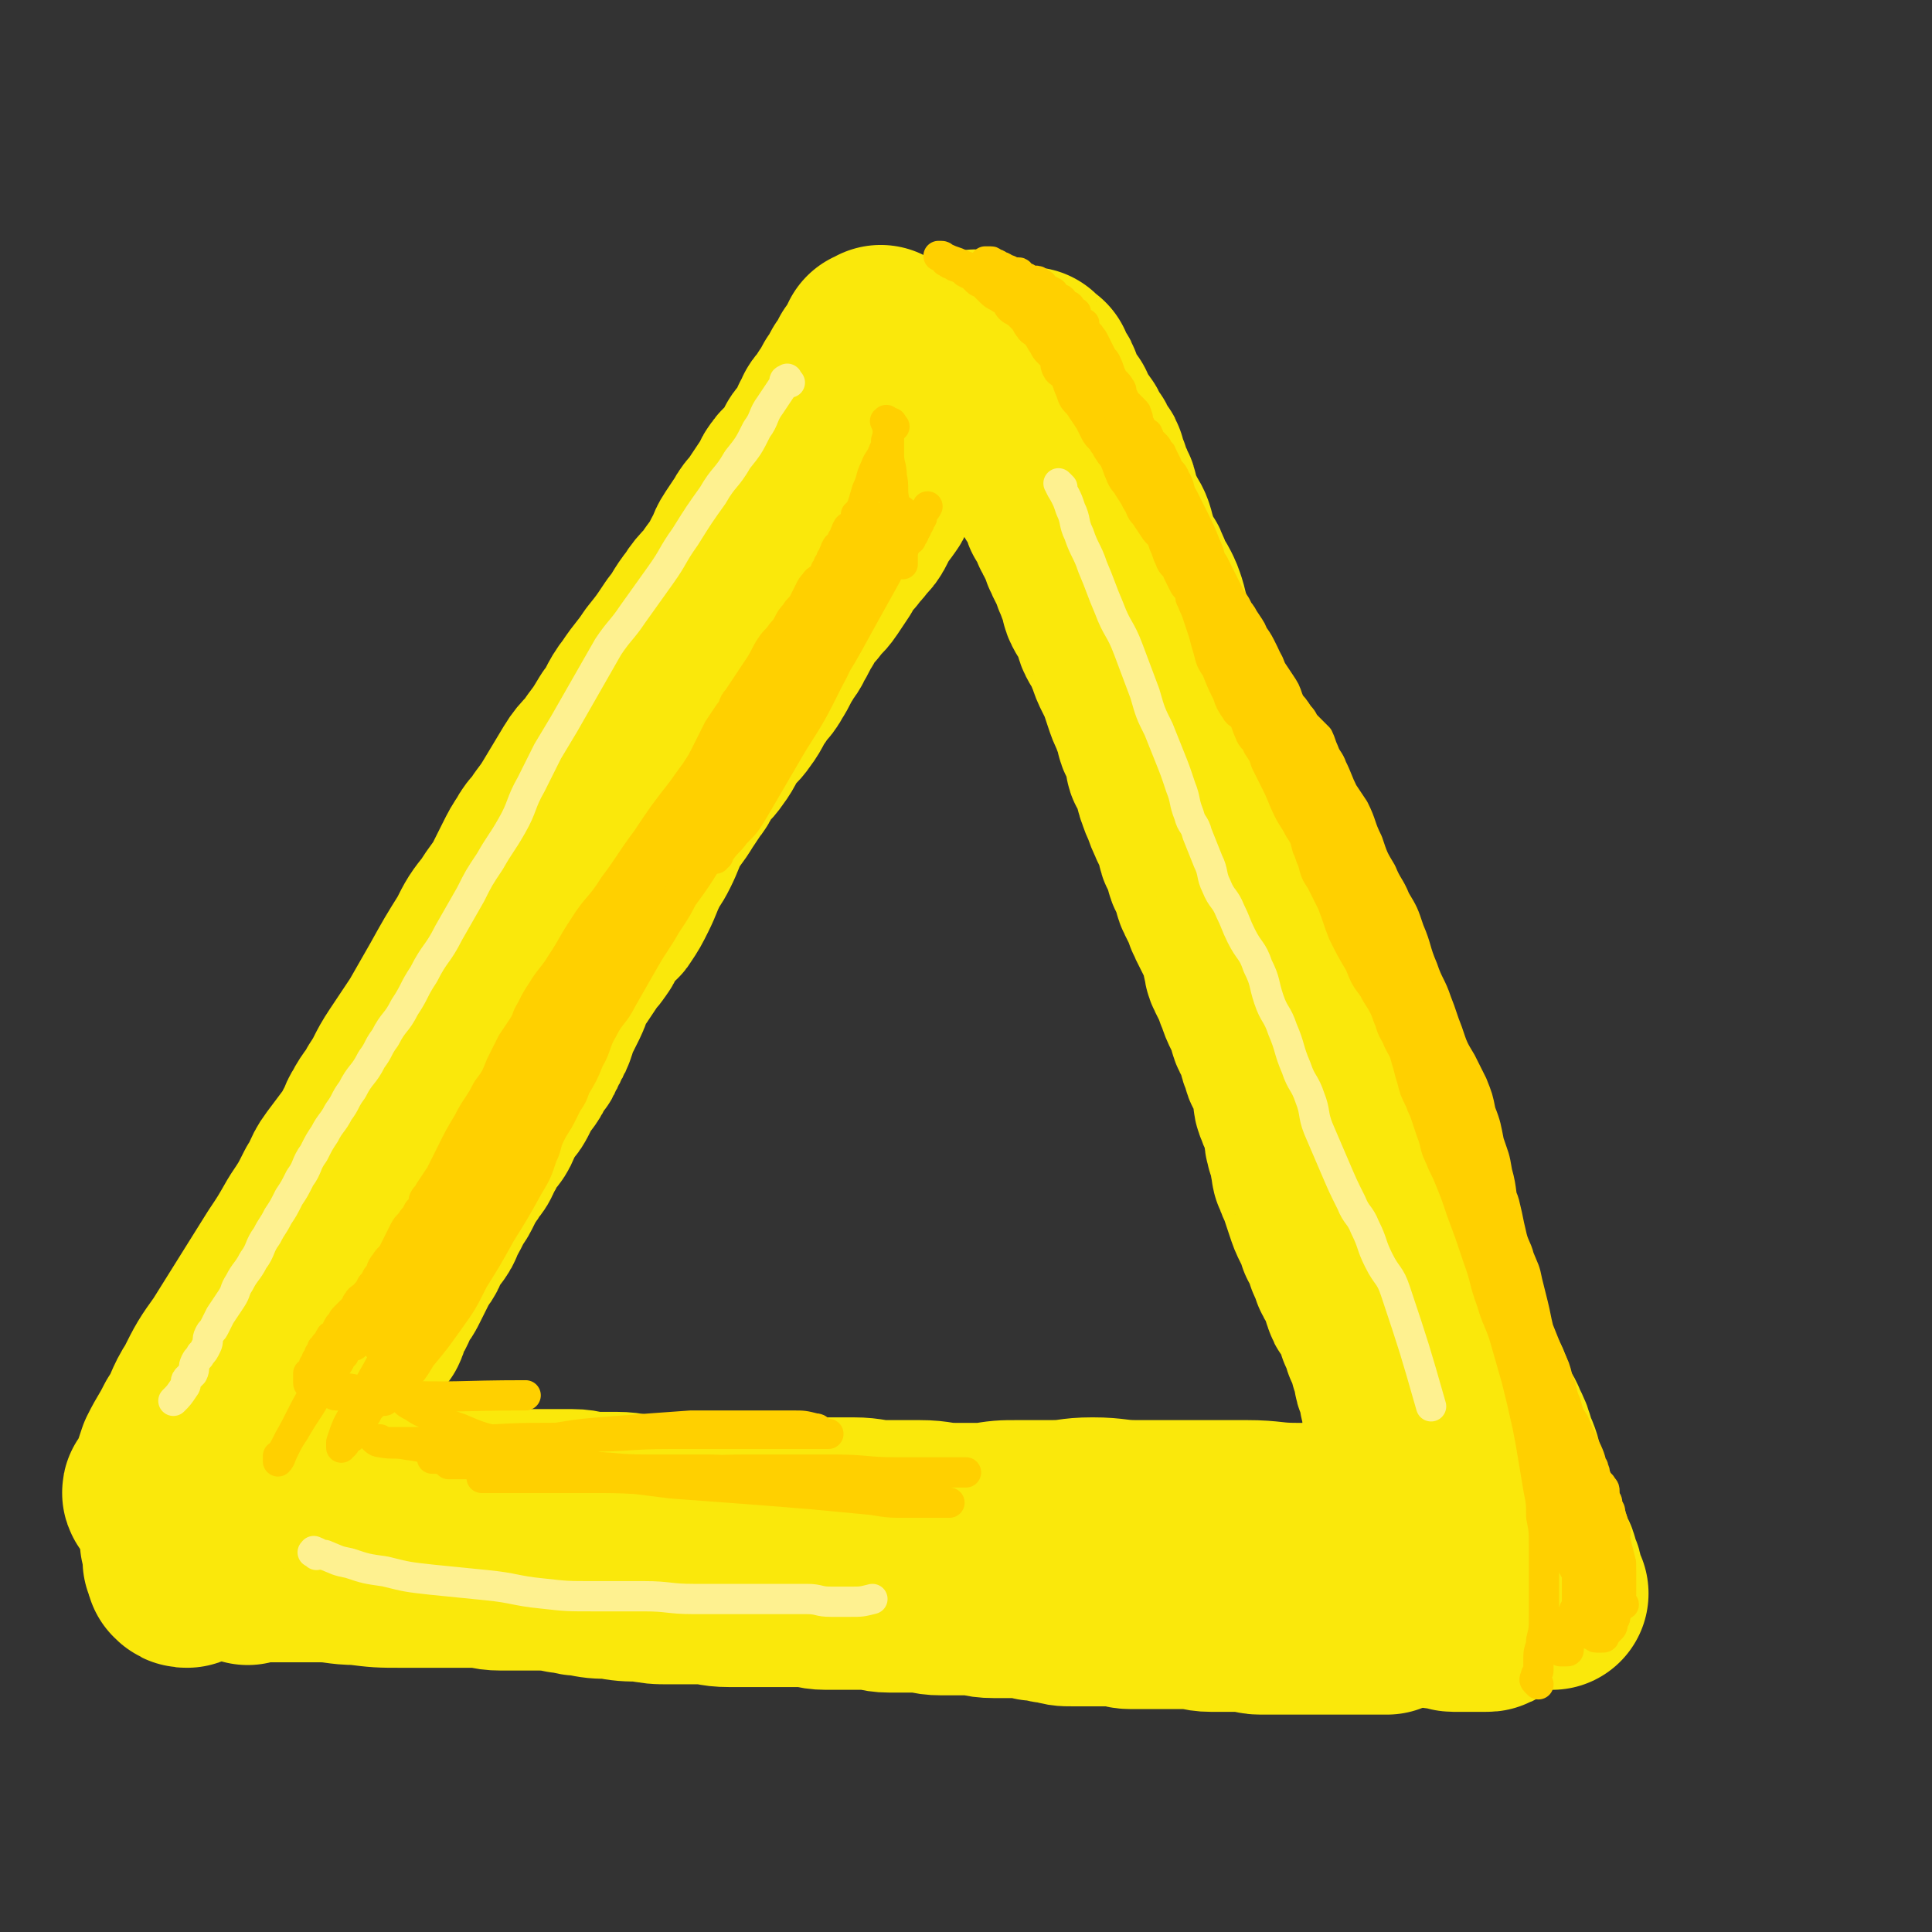 <svg viewBox='0 0 702 702' version='1.1' xmlns='http://www.w3.org/2000/svg' xmlns:xlink='http://www.w3.org/1999/xlink'><rect x="0" y="0" width="702" height="702" fill="#333333" stroke="none"/><g fill='none' stroke='#FAE80B' stroke-width='70' stroke-linecap='round' stroke-linejoin='round'><path d='M344,146c-1,-1 -1,-2 -1,-1 -1,0 -1,0 -1,1 0,1 0,1 -1,2 -1,2 -2,1 -3,3 -2,2 -1,3 -3,5 -2,4 -2,4 -5,7 -2,4 -3,3 -5,7 -2,3 -2,3 -4,6 -2,2 -1,3 -3,5 -1,2 -2,2 -3,4 -1,2 -1,2 -2,4 -1,2 -1,2 -3,4 -2,3 -2,2 -4,5 -3,3 -3,3 -5,7 -2,3 -2,3 -4,6 -2,3 -3,3 -5,6 -3,3 -3,3 -5,7 -2,3 -2,4 -4,7 -1,3 -2,2 -3,5 -2,3 -2,4 -4,7 -2,4 -3,3 -5,7 -3,4 -2,4 -5,8 -2,3 -3,3 -5,6 -3,4 -2,4 -5,8 -2,3 -3,3 -5,6 -2,2 -1,3 -3,5 -2,3 -2,3 -4,6 -3,5 -3,4 -6,9 -2,4 -2,5 -4,9 -2,4 -2,3 -4,7 -2,4 -2,5 -4,9 -2,4 -2,4 -4,7 -1,2 -2,1 -3,3 -2,2 -2,2 -3,4 -2,2 -1,3 -3,5 -1,2 -2,2 -3,4 -2,3 -2,3 -4,6 -2,2 -2,2 -3,5 -1,2 -1,3 -2,5 -1,2 -1,2 -2,4 -1,2 -1,2 -2,4 -1,1 0,2 -1,3 0,1 0,1 -1,2 0,1 0,1 -1,2 0,1 0,1 -1,2 0,1 0,1 -1,2 0,1 0,1 -1,2 -1,1 -1,1 -2,2 -1,1 0,2 -1,3 -1,2 -2,2 -3,4 -1,2 -1,2 -2,4 -1,2 -1,2 -2,3 -1,2 -2,2 -3,4 -1,2 -1,3 -2,5 -1,2 -2,2 -3,4 -2,2 -1,3 -3,5 -1,3 -1,3 -3,5 -1,3 -2,2 -3,5 -1,2 -1,2 -2,4 -1,2 -1,1 -2,3 -1,2 -1,2 -2,4 -1,2 -1,1 -2,3 -1,1 0,2 -1,3 -1,2 -2,2 -3,4 -1,2 -1,2 -2,4 -1,3 -2,2 -3,5 -1,2 -1,2 -2,4 -1,2 -1,2 -2,4 -1,2 -1,2 -2,3 -1,2 -1,1 -2,3 -1,1 0,2 -1,3 -1,2 -1,1 -2,3 -1,2 0,2 -1,4 -1,1 -1,1 -2,2 -1,1 -1,1 -2,2 -1,1 0,1 -1,2 0,1 0,1 -1,2 0,1 0,1 -1,2 0,1 -1,0 -1,1 -1,1 0,1 -1,2 0,1 -1,0 -1,1 -1,1 0,1 -1,2 0,1 -1,0 -1,1 -1,1 0,1 -1,2 0,1 -1,0 -1,1 -1,1 0,1 -1,2 0,1 -1,0 -1,1 -1,1 0,2 -1,3 0,1 0,1 -1,2 0,1 0,1 -1,2 0,1 0,1 -1,2 0,1 0,1 -1,2 0,1 -1,0 -1,1 -1,1 0,1 -1,2 0,1 -1,0 -1,1 -1,1 0,1 -1,2 0,1 -1,0 -1,1 -1,1 -1,1 -1,2 0,0 0,1 0,1 0,1 0,1 -1,1 0,1 -1,0 -1,1 0,0 0,1 0,1 0,1 0,1 0,1 0,1 -1,0 -1,1 0,0 0,1 0,1 0,0 -1,0 -1,0 0,0 0,1 0,1 0,0 0,0 -1,0 -1,0 -1,0 -2,0 '/><path d='M356,127c-1,-1 -2,-2 -1,-1 0,0 0,1 1,2 0,0 0,1 0,1 0,1 1,0 1,1 1,1 1,1 1,2 1,1 0,1 1,2 0,1 1,0 1,1 1,1 1,1 1,2 0,0 0,1 0,1 1,2 1,2 2,3 1,2 1,1 2,3 1,1 0,2 1,3 1,2 1,1 2,3 1,2 1,3 2,5 1,2 1,2 2,4 1,2 1,3 2,5 1,2 1,2 2,4 1,2 1,2 2,4 1,2 1,1 2,3 1,1 0,2 1,3 1,1 1,1 2,2 1,1 1,2 1,3 1,2 0,2 1,3 1,2 1,1 2,3 1,1 0,2 1,3 1,2 1,2 2,4 1,2 1,3 2,5 1,2 1,2 2,4 1,2 1,3 2,5 1,3 1,2 2,5 1,2 0,2 1,4 1,2 1,1 2,3 1,2 1,2 2,4 1,2 0,2 1,4 1,2 1,1 2,3 1,2 1,3 2,5 1,3 1,3 2,5 1,2 1,2 2,4 1,3 1,3 2,6 1,3 1,3 2,5 1,3 1,2 2,5 1,2 0,2 1,4 1,2 1,2 2,4 1,2 0,2 1,4 0,2 0,2 1,3 1,2 1,2 2,4 1,2 0,3 1,5 1,3 1,3 2,5 1,3 1,3 2,5 1,3 2,3 3,6 1,2 0,3 1,5 1,2 1,2 2,4 1,2 0,2 1,4 1,2 1,2 2,4 1,2 0,2 1,4 1,2 1,2 2,4 1,2 1,3 2,5 1,2 1,2 2,4 1,2 1,2 2,4 1,1 1,1 1,3 1,2 1,2 1,4 1,2 0,2 1,4 1,2 1,2 2,4 1,2 1,3 2,5 1,3 1,3 2,5 1,2 1,2 2,4 1,2 0,2 1,4 1,2 1,1 2,3 1,2 0,2 1,4 0,2 1,2 1,3 1,2 0,2 1,3 1,2 1,2 2,4 1,2 1,3 1,5 1,3 0,3 1,5 1,3 1,2 2,5 1,2 1,2 1,4 1,2 0,3 1,5 0,2 1,1 1,3 1,2 0,3 1,5 0,2 0,2 1,4 1,3 1,2 2,5 1,3 1,3 2,6 1,3 1,3 2,5 1,2 1,2 2,4 1,1 0,2 1,3 1,2 1,2 2,4 1,1 0,2 1,3 0,1 1,1 1,2 1,1 0,2 1,3 1,2 1,1 2,3 1,1 1,2 1,3 1,2 0,2 1,3 0,1 0,1 1,2 1,2 1,1 2,3 1,1 1,1 1,2 1,1 1,1 1,2 0,1 0,1 0,2 1,2 1,1 2,3 0,1 0,1 0,2 0,1 1,1 1,2 1,1 1,2 1,3 1,2 0,2 1,3 0,1 1,1 1,2 0,1 0,2 0,3 0,1 1,1 1,2 1,1 1,1 1,3 0,1 0,1 0,2 0,2 1,1 1,3 0,1 0,2 0,3 0,1 1,1 1,2 1,1 1,1 1,2 0,1 0,1 0,2 0,1 1,1 1,2 0,0 0,1 0,1 0,1 1,1 1,2 0,1 0,1 0,2 0,1 0,1 0,1 0,1 1,1 1,2 0,1 0,1 0,2 0,1 1,0 1,1 0,1 0,1 0,2 0,1 0,1 0,2 0,1 1,0 1,1 0,1 0,1 0,2 0,1 1,1 1,2 0,0 0,1 0,1 0,1 1,1 1,2 0,0 0,1 0,1 0,1 1,0 1,1 0,0 0,1 0,1 0,1 1,0 1,1 0,0 0,1 0,1 0,1 1,0 1,1 0,0 0,1 0,1 0,1 1,0 1,1 0,1 0,1 0,2 '/><path d='M107,550c-1,-1 -2,-1 -1,-1 0,-1 0,0 1,0 1,0 1,-1 2,-1 2,0 2,0 4,0 3,0 2,-1 5,-1 3,-1 3,-1 6,-1 3,0 4,0 7,0 5,0 5,0 9,0 5,0 5,0 9,0 5,0 5,0 10,0 6,0 6,0 11,0 6,0 5,1 11,1 5,0 5,0 10,0 4,0 4,0 8,0 5,0 5,0 9,0 4,0 4,1 8,1 4,0 4,0 8,0 5,0 5,1 10,1 5,0 5,0 10,0 6,0 5,1 11,1 5,0 5,0 10,0 6,0 6,0 12,0 3,0 3,0 6,0 4,0 4,0 7,0 3,0 3,0 6,0 4,0 4,0 7,0 4,0 4,0 7,0 6,0 6,1 12,1 6,0 6,0 12,0 7,0 6,1 13,1 6,0 6,0 12,0 5,0 5,0 10,0 5,0 5,0 9,0 4,0 4,1 8,1 4,0 4,-1 8,-1 4,0 4,0 8,0 4,0 4,0 7,0 4,0 4,0 7,0 3,0 3,0 6,0 2,0 2,0 4,0 3,0 3,0 5,0 3,0 3,0 6,0 3,0 3,0 6,0 2,0 2,0 4,0 2,0 2,0 3,0 2,0 2,0 3,0 1,0 1,0 2,0 1,0 1,0 1,0 2,0 2,0 3,0 1,0 1,0 2,0 2,0 2,0 3,0 2,0 2,0 3,0 2,0 2,0 4,0 2,0 2,0 3,0 1,0 1,0 2,0 3,0 3,0 5,0 2,0 2,0 3,0 1,0 1,0 2,0 1,0 1,0 2,0 1,0 1,0 2,0 1,0 1,0 1,0 1,0 1,0 2,0 1,0 1,0 1,0 1,0 1,0 1,0 1,0 1,0 1,0 1,0 1,0 1,0 1,0 1,0 1,0 1,0 1,0 1,0 1,0 1,0 1,0 1,0 1,0 1,0 1,0 1,0 1,0 1,0 1,0 1,0 1,0 1,0 1,0 1,0 1,0 1,0 0,0 0,0 -1,0 -1,0 -1,0 -2,0 -2,0 -2,0 -4,0 -6,0 -6,0 -12,0 -7,0 -8,0 -15,0 -9,0 -9,-1 -18,-1 -9,0 -9,0 -19,0 -10,0 -11,0 -21,0 -8,0 -8,-1 -16,-1 -8,0 -7,1 -15,1 -6,0 -6,0 -12,0 -6,0 -6,0 -12,1 -5,0 -4,1 -9,1 -3,0 -3,0 -6,0 -3,0 -3,1 -6,1 -3,0 -3,0 -6,0 -2,0 -3,0 -5,0 -4,0 -3,1 -7,1 -4,0 -5,0 -9,0 -5,0 -5,1 -10,1 -4,0 -4,0 -8,0 -5,0 -5,0 -11,0 -5,0 -5,0 -10,0 -4,0 -4,0 -9,0 -4,0 -4,0 -8,0 -5,0 -5,0 -10,-1 -4,0 -4,0 -8,-1 -4,0 -3,-1 -7,-1 -3,0 -4,0 -7,0 -4,0 -4,0 -7,-1 -4,-1 -3,-1 -7,-2 -3,0 -4,0 -7,0 -3,0 -3,0 -6,-1 -3,0 -2,-1 -5,-1 -3,0 -3,0 -6,0 -2,0 -2,0 -5,0 -2,0 -2,0 -4,0 -2,0 -1,-1 -3,-1 -1,0 -1,0 -2,0 -1,0 -1,0 -3,0 -1,0 -1,0 -3,0 -2,0 -2,0 -4,0 -2,0 -3,0 -5,0 -4,0 -3,-1 -7,-1 -3,0 -3,0 -6,0 -2,0 -2,0 -5,0 -2,0 -2,0 -5,0 -2,0 -2,0 -4,0 -1,0 -1,0 -2,0 -1,0 -1,0 -2,0 -4,-2 -3,-2 -7,-4 '/><path d='M90,570c-1,-1 -2,-1 -1,-1 0,-1 1,0 3,0 2,0 2,0 4,0 4,0 4,0 7,0 7,0 7,0 13,0 7,0 7,1 14,1 8,1 8,1 16,1 7,0 7,0 14,0 7,0 7,0 13,0 5,0 4,1 9,1 3,0 3,0 6,0 4,0 4,0 7,0 5,0 5,0 10,1 4,0 3,1 7,1 5,1 5,1 10,1 5,1 6,1 11,1 6,1 5,1 11,1 5,0 5,0 10,0 6,0 5,1 11,1 5,0 5,0 10,0 5,0 5,0 9,0 4,0 4,0 8,0 4,0 4,1 8,1 4,0 4,0 8,0 4,0 4,0 7,0 4,0 4,1 8,1 5,0 5,0 10,0 5,0 4,1 9,1 5,0 5,0 10,0 5,0 4,1 9,1 3,0 4,0 7,0 4,0 4,0 8,1 4,0 4,1 7,1 4,1 3,1 7,1 4,0 4,0 8,0 4,0 4,0 7,0 3,0 3,1 6,1 3,0 3,0 6,0 4,0 4,0 7,0 4,0 4,0 8,0 4,0 4,1 8,1 3,0 4,0 7,0 3,0 3,0 6,0 3,0 2,1 5,1 1,0 2,0 3,0 2,0 2,0 3,0 2,0 2,0 3,0 2,0 2,0 3,0 2,0 2,0 3,0 1,0 1,0 2,0 1,0 1,0 1,0 1,0 1,0 2,0 1,0 1,0 2,0 1,0 1,0 2,0 1,0 1,0 2,0 1,0 1,0 2,0 1,0 1,0 2,0 1,0 1,0 2,0 1,0 1,0 2,0 1,0 1,0 2,0 1,0 1,0 1,0 1,0 1,0 1,0 1,0 1,0 1,0 1,0 1,0 1,0 1,0 1,0 1,0 1,0 1,0 1,0 1,0 1,0 1,0 2,0 2,0 3,0 '/><path d='M494,585c-1,-1 -2,-1 -1,-1 0,-1 0,0 1,0 0,0 1,0 1,0 2,0 2,0 3,0 2,0 2,0 4,0 2,0 2,0 4,0 2,0 2,0 4,0 3,0 2,1 5,1 2,0 2,0 4,0 2,0 2,1 4,1 1,0 2,0 3,0 1,0 1,1 2,1 1,0 1,0 2,0 1,0 1,0 2,0 1,0 1,0 1,0 1,0 1,0 2,0 1,0 1,0 1,0 1,0 1,0 1,0 1,0 1,0 1,0 1,0 1,0 1,0 1,0 1,0 1,0 1,0 1,0 2,-1 '/><path d='M564,579c-1,-1 -1,-1 -1,-1 -1,-1 0,-1 0,-1 0,0 -1,0 -1,-1 0,-1 0,-2 0,-3 0,-1 -1,-1 -1,-2 -1,-2 0,-2 -1,-4 -1,-2 -1,-1 -2,-3 -1,-2 0,-3 -1,-5 -1,-3 -1,-3 -2,-6 -2,-4 -2,-4 -4,-8 -2,-4 -1,-4 -3,-9 -1,-4 -1,-5 -3,-9 -1,-4 -1,-4 -3,-8 -1,-3 -2,-3 -3,-6 -1,-2 -1,-3 -2,-5 -1,-4 -1,-4 -3,-7 -2,-4 -2,-4 -4,-8 -2,-3 -2,-3 -3,-7 -2,-4 -1,-4 -3,-8 -1,-4 -2,-3 -3,-7 -1,-2 -1,-2 -2,-5 -1,-1 0,-2 -1,-3 -1,-3 -1,-2 -2,-5 -1,-3 -1,-4 -2,-7 -1,-4 -1,-4 -3,-7 -2,-5 -2,-4 -4,-9 -2,-4 -1,-4 -3,-8 -2,-5 -2,-5 -4,-9 -1,-3 -2,-2 -3,-5 -2,-3 -2,-3 -4,-7 -2,-3 -2,-3 -3,-6 -2,-4 -1,-5 -3,-9 -1,-4 -1,-4 -3,-7 -2,-4 -2,-4 -4,-8 -1,-3 -1,-4 -2,-7 -1,-3 -2,-2 -3,-5 -2,-3 -2,-3 -3,-6 -2,-4 -1,-4 -3,-8 -2,-4 -2,-4 -4,-8 -2,-4 -1,-5 -3,-9 -2,-4 -2,-4 -4,-8 -2,-4 -1,-4 -3,-8 -1,-3 -1,-3 -2,-5 -1,-3 -2,-2 -3,-5 -2,-4 -2,-4 -4,-8 -2,-4 -1,-5 -3,-9 -1,-4 -2,-3 -3,-7 -2,-4 -1,-5 -3,-9 -1,-4 -2,-4 -3,-8 -1,-3 -1,-3 -2,-6 -1,-4 -2,-4 -3,-8 -2,-4 -1,-5 -3,-9 -1,-4 -1,-4 -3,-8 -1,-3 -2,-3 -3,-6 -1,-4 -1,-4 -2,-8 -1,-3 -1,-3 -2,-5 -1,-2 -1,-1 -2,-3 -1,-2 -1,-3 -2,-5 -1,-3 -2,-2 -3,-5 -1,-3 -1,-3 -2,-6 -1,-4 -1,-4 -3,-7 -1,-3 -2,-3 -3,-6 -1,-2 0,-3 -1,-5 -1,-2 -1,-2 -2,-4 -1,-1 0,-2 -1,-3 0,-1 -1,0 -1,-1 0,-1 0,-1 0,-2 0,-1 0,-1 -1,-2 0,-1 -1,0 -1,-1 -1,-1 0,-1 -1,-2 0,-1 0,-1 -1,-2 0,-1 -1,0 -1,-1 -1,-1 0,-1 -1,-2 0,-1 0,-1 -1,-2 0,-1 -1,0 -1,-1 -1,-1 0,-1 -1,-2 0,-1 -1,0 -1,-1 -1,-1 -1,-1 -1,-2 0,0 0,-1 0,-1 0,-1 -1,0 -1,-1 -1,-1 0,-1 -1,-2 0,-1 -1,0 -1,-1 -1,-1 0,-1 -1,-2 0,-1 -1,-1 -1,-2 0,0 0,-1 0,-1 0,-1 0,-1 -1,-2 0,-1 -1,0 -1,-1 0,0 0,-1 0,-1 0,-1 -1,0 -1,-1 0,0 0,-1 0,-1 0,-1 0,0 -1,-1 -1,-1 -1,-1 -2,-2 '/><path d='M71,542c-1,-1 -1,-1 -1,-1 -1,-1 0,-1 0,-1 1,0 1,0 1,-1 1,-1 1,-1 2,-3 2,-2 1,-3 3,-5 2,-4 3,-4 5,-8 3,-4 2,-4 5,-8 3,-5 3,-5 7,-10 4,-6 5,-6 9,-12 5,-6 5,-6 9,-12 5,-6 4,-7 9,-13 5,-7 5,-7 10,-14 5,-7 5,-7 10,-14 4,-7 4,-7 8,-14 4,-6 4,-6 8,-12 4,-6 3,-6 7,-12 4,-7 4,-7 8,-13 3,-5 4,-5 7,-10 3,-5 3,-6 6,-11 4,-7 5,-7 9,-14 5,-8 4,-8 9,-16 4,-7 5,-6 9,-13 5,-7 5,-7 10,-15 5,-8 5,-8 10,-16 4,-6 4,-6 8,-12 3,-6 3,-6 6,-12 3,-5 4,-5 7,-10 4,-5 4,-5 7,-11 3,-4 2,-5 5,-9 3,-5 4,-4 7,-9 3,-3 3,-3 5,-7 3,-4 2,-4 5,-8 2,-3 2,-3 4,-5 2,-2 2,-2 4,-4 2,-2 2,-2 3,-4 2,-2 1,-3 3,-5 2,-3 2,-3 4,-6 2,-2 2,-2 3,-5 1,-2 1,-3 2,-5 1,-3 1,-3 3,-6 1,-2 2,-2 3,-4 1,-1 1,-1 2,-3 1,-1 1,-1 2,-3 1,-1 1,-1 2,-3 1,-1 0,-1 1,-2 1,-1 1,-1 2,-2 1,-1 1,-1 1,-2 1,-1 1,-1 1,-2 1,-1 0,-1 1,-2 1,-1 1,-1 2,-2 1,-1 1,-1 1,-2 1,-1 1,-1 1,-2 1,-1 0,-1 1,-2 0,-1 1,0 1,-1 1,0 1,0 1,-1 0,0 0,-1 0,-1 0,-1 1,0 1,-1 0,0 0,-1 0,-1 0,-1 1,0 1,-1 0,0 0,-1 0,-1 0,-1 1,0 1,-1 0,0 0,-1 0,-1 0,-1 1,0 1,-1 0,0 0,-1 0,-1 0,0 1,0 1,0 0,0 0,-1 0,-1 0,0 1,0 1,0 0,0 0,1 0,1 0,1 -1,1 -1,2 -1,2 -1,3 -2,5 -2,5 -2,4 -4,9 -3,6 -2,6 -5,12 -4,8 -4,8 -8,15 -4,8 -4,8 -9,16 -5,8 -6,8 -11,16 -5,7 -5,8 -10,15 -4,6 -4,6 -8,11 -4,6 -4,5 -8,11 -3,5 -3,5 -6,10 -3,4 -3,4 -6,8 -3,4 -2,4 -5,8 -3,4 -3,4 -6,8 -2,3 -2,4 -4,7 -2,4 -2,4 -5,8 -2,4 -3,4 -5,8 -3,4 -2,5 -5,9 -3,6 -3,6 -7,11 -3,6 -3,6 -7,11 -3,5 -3,5 -7,10 -4,6 -4,5 -8,11 -4,5 -3,5 -7,10 -3,4 -3,4 -6,8 -3,4 -3,3 -6,7 -3,3 -3,3 -5,6 -2,3 -2,3 -4,6 -2,3 -3,3 -5,6 -3,3 -3,3 -5,7 -1,2 -1,2 -2,4 -1,3 -1,3 -3,5 -1,3 -1,3 -3,5 -1,3 -1,3 -3,5 -3,4 -3,3 -6,7 -3,4 -3,5 -6,9 -3,4 -3,4 -6,8 -3,4 -3,5 -6,9 -2,3 -2,3 -4,6 -1,2 -1,2 -2,4 -1,2 -2,1 -3,3 -1,1 -1,2 -2,3 -1,1 -1,1 -2,2 -1,1 -1,2 -2,3 -1,1 -1,1 -2,2 -1,2 -2,1 -3,3 -1,1 -1,2 -2,3 -1,1 -1,1 -2,2 -1,1 -1,1 -2,2 -1,1 -1,2 -2,3 -1,1 -1,1 -2,2 -1,1 -1,2 -2,3 -1,2 -1,2 -2,3 -1,2 -1,1 -2,3 -1,2 -1,2 -2,4 -1,2 -1,2 -2,4 -1,2 -1,2 -2,3 -1,2 -1,1 -2,3 -1,2 -1,2 -2,4 -1,1 -1,1 -2,2 -1,1 0,2 -1,3 0,2 0,2 -1,3 0,1 0,1 -1,2 0,1 0,1 -1,2 0,1 -1,0 -1,1 -1,1 0,1 -1,2 0,1 0,1 -1,2 0,1 -1,0 -1,1 -1,1 0,1 -1,2 0,1 -1,0 -1,1 0,1 0,1 0,2 0,1 0,1 -1,2 0,1 -1,0 -1,1 0,1 0,1 0,2 0,1 -1,1 -1,2 0,0 0,1 0,1 0,1 0,1 0,2 0,1 0,1 0,2 0,1 0,1 0,1 0,1 0,1 0,2 0,1 1,0 1,1 0,1 0,1 0,2 0,1 0,1 0,2 0,1 0,1 0,1 0,1 0,1 0,1 0,1 1,0 1,1 0,0 0,1 0,1 0,1 0,1 0,1 1,1 1,1 2,1 '/><path d='M59,544c-1,-1 -1,-1 -1,-1 -1,-1 0,-1 0,-1 1,-1 1,-1 1,-2 1,-2 1,-2 2,-4 1,-3 1,-3 2,-6 3,-6 3,-5 6,-11 4,-6 3,-7 7,-13 4,-8 4,-8 9,-15 5,-8 5,-8 10,-16 5,-8 5,-8 10,-16 4,-6 4,-6 8,-13 4,-6 4,-6 7,-12 3,-4 2,-5 5,-9 3,-4 3,-4 6,-8 2,-2 2,-2 3,-5 2,-3 1,-3 3,-6 2,-4 3,-4 5,-8 4,-6 3,-6 7,-12 4,-6 4,-6 8,-12 4,-7 4,-7 8,-14 5,-9 5,-9 10,-17 3,-6 3,-6 7,-11 3,-5 3,-4 6,-9 2,-4 2,-4 4,-8 2,-4 2,-4 4,-7 2,-4 3,-3 5,-7 3,-4 3,-4 6,-9 3,-5 3,-5 6,-10 3,-5 4,-4 7,-9 3,-4 3,-4 6,-9 4,-5 3,-6 7,-11 4,-6 4,-5 8,-11 4,-5 4,-5 8,-11 4,-5 3,-5 7,-10 3,-5 4,-4 7,-9 3,-4 3,-4 5,-8 2,-3 1,-3 3,-6 2,-3 2,-3 4,-6 2,-4 3,-3 5,-7 2,-3 2,-3 4,-6 2,-2 1,-3 3,-5 1,-2 2,-1 3,-3 1,-1 1,-1 2,-3 1,-1 1,-1 2,-3 1,-1 0,-1 1,-2 1,-1 1,-1 2,-2 1,-1 0,-1 1,-2 0,-1 1,0 1,-1 1,-1 0,-2 1,-3 0,-1 1,-1 1,-2 1,-1 0,-1 1,-2 1,-1 1,-1 2,-2 1,-1 0,-1 1,-2 0,-1 1,0 1,-1 1,-1 1,-1 1,-2 1,-1 0,-1 1,-2 0,-1 1,0 1,-1 1,-1 1,-1 1,-2 1,-1 0,-1 1,-2 0,-1 1,0 1,-1 1,-1 0,-1 1,-2 0,-1 1,0 1,-1 0,0 0,-1 0,-1 0,-1 1,0 1,-1 1,0 1,0 1,-1 0,0 0,-1 0,-1 0,-1 1,0 1,-1 0,0 0,-1 0,-1 0,0 1,0 1,0 0,0 0,0 0,-1 0,0 0,-1 0,-1 0,0 1,0 1,0 1,0 1,0 1,-1 '/></g>
<g fill='none' stroke='#FAE80B' stroke-width='11' stroke-linecap='round' stroke-linejoin='round'><path d='M143,494c-1,-1 -1,-1 -1,-1 -1,-1 0,-1 0,-1 1,-1 1,-1 1,-2 1,-2 1,-2 2,-4 1,-3 2,-2 3,-5 3,-5 2,-5 5,-10 3,-5 3,-5 6,-10 3,-6 3,-6 6,-12 3,-6 3,-6 6,-12 3,-5 3,-4 6,-9 2,-4 2,-4 4,-8 2,-4 1,-4 3,-8 2,-4 2,-4 4,-8 2,-4 2,-4 4,-8 2,-4 2,-5 4,-9 2,-5 2,-5 5,-10 3,-5 3,-4 6,-9 2,-4 2,-4 4,-8 2,-4 2,-3 4,-7 3,-4 3,-4 5,-9 2,-3 1,-4 3,-7 2,-5 2,-5 4,-9 2,-4 2,-4 4,-8 2,-4 3,-4 5,-8 2,-4 2,-4 4,-8 2,-4 2,-4 4,-7 2,-4 3,-4 5,-8 2,-3 2,-3 4,-7 2,-3 2,-3 4,-7 1,-2 1,-2 2,-4 1,-3 1,-3 3,-5 1,-2 2,-2 3,-4 1,-2 1,-2 2,-4 2,-3 2,-2 4,-5 2,-2 2,-2 3,-5 2,-2 1,-3 3,-5 1,-2 2,-2 3,-4 2,-2 1,-3 3,-5 1,-2 2,-2 3,-4 2,-2 1,-3 3,-5 1,-2 2,-1 3,-3 1,-1 1,-1 2,-3 1,-1 0,-1 1,-2 1,-1 1,-1 2,-2 1,-1 1,-1 2,-3 '/></g>
<g fill='none' stroke='#FFD000' stroke-width='11' stroke-linecap='round' stroke-linejoin='round'><path d='M138,490c-1,-1 -1,-1 -1,-1 -1,-1 0,-1 0,-1 1,-1 1,-1 1,-2 1,-2 1,-2 2,-4 2,-4 2,-3 4,-7 3,-5 3,-5 6,-11 4,-6 4,-6 7,-13 4,-7 4,-7 7,-14 4,-7 3,-7 7,-14 3,-6 3,-5 6,-11 2,-4 2,-4 4,-8 3,-5 3,-5 5,-10 2,-4 2,-4 4,-8 3,-5 3,-5 6,-10 3,-5 2,-6 5,-11 3,-5 3,-5 6,-10 3,-5 3,-4 6,-9 3,-5 3,-5 6,-10 3,-4 3,-4 5,-9 3,-4 2,-5 5,-9 2,-4 3,-4 5,-8 2,-3 2,-4 4,-7 2,-4 3,-3 5,-7 3,-4 3,-4 5,-8 3,-4 3,-4 5,-8 2,-3 2,-3 4,-7 2,-4 2,-4 4,-8 2,-3 2,-3 4,-6 2,-2 1,-3 3,-5 2,-3 2,-3 4,-6 2,-3 2,-3 4,-6 2,-3 2,-4 4,-7 2,-3 2,-2 4,-5 3,-3 2,-4 5,-7 1,-2 2,-2 3,-4 1,-2 1,-2 2,-4 1,-2 1,-2 2,-3 1,-2 2,-1 3,-3 1,-1 1,-1 1,-2 1,-1 1,-1 1,-2 1,-1 1,-1 1,-2 1,-1 1,-1 1,-2 1,-1 0,-1 1,-2 0,-1 1,0 1,-1 1,-1 1,-1 1,-2 1,-1 1,-1 1,-2 1,-1 0,-1 1,-2 0,-1 1,0 1,-1 1,0 1,0 1,-1 1,-1 1,-1 1,-2 0,0 0,-1 0,-1 0,0 1,0 1,0 0,0 0,-1 0,-1 0,0 0,1 0,1 -2,5 -2,5 -5,10 -3,6 -3,6 -7,12 -5,8 -5,8 -10,16 -7,10 -6,11 -13,21 -7,11 -7,11 -15,22 -7,10 -7,9 -14,19 -7,9 -7,9 -13,18 -6,8 -6,9 -12,17 -5,8 -6,7 -11,15 -4,6 -4,7 -8,13 -3,5 -4,5 -7,10 -2,3 -2,3 -4,7 -2,3 -1,3 -3,6 -2,3 -2,3 -4,6 -2,4 -2,4 -4,8 -2,5 -2,5 -5,9 -3,6 -4,6 -7,12 -3,5 -3,5 -6,11 -2,4 -2,4 -4,8 -2,3 -2,3 -4,6 -1,2 -1,1 -2,3 0,0 0,1 0,1 -1,2 -1,2 -2,3 -1,2 -1,2 -2,3 -1,2 -2,2 -3,4 -1,2 -1,2 -2,4 -1,2 -1,2 -2,4 -1,2 -2,2 -3,4 -2,2 -1,3 -3,5 -1,2 -1,2 -2,3 -1,2 -1,2 -2,3 -1,2 -2,1 -3,3 -1,1 0,1 -1,2 -1,1 -1,1 -2,2 -1,1 -1,1 -2,2 -1,1 0,1 -1,2 0,1 -1,0 -1,1 -1,1 0,1 -1,2 0,1 0,1 -1,1 0,1 -1,0 -1,1 -1,1 0,1 -1,2 0,1 -1,0 -1,1 0,0 0,1 0,1 0,0 -1,0 -1,0 0,0 0,1 0,1 0,1 0,1 0,1 0,0 -1,0 -1,0 0,0 0,1 0,1 0,1 0,1 0,1 0,0 -1,0 -1,0 0,0 0,1 0,1 0,1 0,1 0,1 0,0 -1,0 -1,0 0,0 0,1 0,1 0,1 0,1 0,1 0,0 -1,0 -1,0 0,0 0,1 0,1 0,0 -1,0 -1,0 0,0 0,1 0,1 0,1 0,1 0,1 0,1 0,1 0,1 0,1 0,1 1,1 0,0 1,0 1,0 1,0 0,1 1,1 1,1 1,0 2,1 1,0 0,1 1,1 1,0 1,0 2,0 1,0 1,1 2,1 1,0 1,0 2,0 1,0 1,0 2,0 1,0 0,1 1,1 1,0 1,0 2,0 1,0 1,0 2,0 1,0 1,0 1,0 1,0 1,1 2,1 0,0 1,0 1,0 1,0 1,0 1,0 1,0 1,0 1,0 1,0 1,0 1,0 1,0 1,0 1,0 1,0 1,0 1,-1 1,-1 1,-1 2,-2 2,-2 2,-2 4,-4 4,-4 4,-4 7,-9 5,-6 5,-6 10,-13 5,-7 5,-7 9,-15 5,-8 5,-8 10,-17 5,-8 5,-8 10,-17 3,-5 3,-5 5,-11 2,-4 1,-4 3,-8 2,-4 2,-3 4,-7 1,-2 1,-2 2,-4 2,-3 2,-3 3,-6 3,-5 3,-5 5,-10 3,-5 2,-6 5,-11 3,-6 4,-5 7,-11 4,-7 4,-7 8,-14 4,-7 4,-6 8,-13 4,-6 4,-6 7,-12 3,-5 3,-6 6,-11 3,-5 3,-4 6,-9 2,-3 2,-3 4,-7 2,-3 1,-4 3,-7 1,-3 1,-3 3,-5 2,-3 2,-3 4,-6 2,-3 1,-4 3,-7 1,-3 1,-3 3,-6 1,-3 2,-2 3,-5 2,-3 2,-3 4,-7 2,-3 2,-3 3,-6 2,-3 2,-3 3,-6 2,-4 1,-4 3,-8 1,-3 2,-3 3,-6 2,-3 2,-3 3,-6 1,-2 0,-2 1,-4 1,-2 1,-1 2,-3 1,-1 0,-2 1,-3 1,-2 1,-2 2,-4 1,-1 1,-1 1,-2 1,-1 0,-2 1,-3 0,-1 1,-1 1,-2 1,-1 1,-1 1,-2 1,-1 1,-1 1,-2 1,-1 1,-1 1,-2 0,0 0,-1 0,-1 0,-1 1,0 1,-1 0,0 0,-1 0,-1 0,-1 1,0 1,-1 0,0 0,-1 0,-1 0,-1 1,0 1,-1 0,0 0,-1 0,-1 0,1 0,2 -1,3 -2,6 -2,6 -4,11 -3,8 -3,8 -6,15 -4,10 -4,10 -9,20 -6,13 -6,13 -12,25 -7,13 -7,13 -14,26 -6,11 -6,11 -13,21 -6,10 -6,10 -13,19 -5,7 -5,7 -10,14 -4,5 -4,5 -8,10 -3,4 -3,4 -6,8 -4,5 -4,5 -8,11 -4,6 -4,6 -7,13 -4,8 -4,8 -8,16 -5,9 -5,9 -10,18 -5,9 -5,9 -10,18 -4,8 -4,8 -8,16 -4,7 -3,8 -7,15 -3,5 -3,5 -6,10 -2,4 -3,4 -5,8 -2,2 -1,3 -3,5 -1,2 -1,2 -2,3 -1,1 -1,1 -2,2 -2,2 -2,2 -3,4 -2,3 -1,3 -3,6 -2,3 -2,2 -4,5 -2,2 -2,2 -3,4 -2,2 -1,3 -3,5 -1,2 -1,2 -2,3 -1,1 -1,0 -2,1 -1,1 0,1 -1,2 0,0 -1,0 -1,0 0,0 0,1 0,1 0,0 0,-1 0,-2 2,-6 2,-6 5,-11 4,-8 4,-8 8,-15 6,-11 6,-11 12,-22 7,-13 7,-13 14,-26 8,-15 8,-15 17,-29 7,-12 7,-12 15,-24 7,-11 8,-10 15,-21 6,-9 6,-9 12,-18 6,-8 5,-9 11,-17 4,-7 4,-7 9,-13 3,-5 4,-5 7,-10 3,-5 3,-5 6,-10 4,-6 3,-7 7,-13 3,-6 3,-6 7,-12 3,-6 4,-5 7,-11 4,-6 4,-6 7,-13 3,-6 3,-7 6,-13 2,-4 3,-4 5,-8 2,-3 2,-3 4,-7 2,-4 2,-4 4,-8 1,-3 2,-2 3,-5 2,-2 2,-2 3,-5 2,-2 1,-3 3,-5 1,-2 2,-1 3,-3 1,-1 1,-1 2,-3 1,-1 1,-1 2,-3 1,-1 0,-1 1,-2 1,-1 1,0 2,-1 1,0 1,0 1,-1 1,-1 0,-1 1,-2 0,-1 1,0 1,-1 1,-1 0,-1 1,-2 0,-1 1,0 1,-1 0,0 0,-1 0,-1 0,0 1,0 1,0 0,0 0,-1 0,-1 0,-1 1,-2 1,-1 -2,4 -2,6 -5,11 -4,8 -4,8 -8,15 -6,11 -6,11 -12,21 -9,14 -9,14 -18,28 -11,16 -10,17 -21,33 -9,14 -10,14 -20,27 -10,13 -10,13 -20,26 -8,11 -8,11 -17,21 -7,8 -7,8 -14,15 -4,4 -4,4 -8,8 -3,3 -2,3 -5,6 -1,1 -1,1 -2,2 -3,4 -3,4 -6,9 -3,6 -2,7 -6,13 -5,10 -6,9 -12,19 -7,11 -7,11 -13,22 -8,13 -7,13 -15,26 -5,10 -5,10 -11,19 -4,7 -4,6 -8,13 -2,3 -2,3 -4,7 -1,2 -1,3 -2,4 0,0 0,-1 0,-1 0,-1 1,-1 1,-1 0,0 -1,0 -1,0 0,0 0,1 0,1 2,-3 2,-3 4,-7 4,-7 4,-8 8,-15 6,-11 6,-11 13,-21 9,-14 9,-14 18,-27 11,-17 11,-17 23,-34 12,-16 12,-16 24,-32 11,-15 11,-15 22,-30 10,-13 10,-13 20,-26 9,-12 10,-12 19,-24 7,-10 7,-11 14,-21 6,-9 7,-9 13,-18 5,-7 5,-7 10,-15 5,-8 5,-8 9,-16 4,-6 3,-7 7,-13 3,-5 4,-5 7,-10 2,-4 2,-5 4,-9 2,-5 2,-5 5,-9 1,-2 2,-1 3,-3 1,-2 1,-2 2,-4 1,-1 1,-1 2,-2 1,-1 1,-1 1,-2 0,0 0,-1 0,-1 0,-1 1,0 1,-1 0,0 0,-1 0,-1 -1,3 -1,4 -3,8 -2,6 -2,6 -5,12 -5,9 -5,9 -10,18 -6,11 -6,11 -13,22 -8,14 -8,14 -17,28 -8,12 -9,12 -17,24 -9,12 -8,13 -17,25 -8,11 -8,11 -16,22 -7,10 -7,11 -14,21 -6,9 -6,9 -12,18 -5,7 -5,7 -10,14 -3,4 -3,4 -6,9 -2,2 -1,3 -3,5 -1,2 -1,2 -2,3 0,1 -1,0 -1,1 0,0 0,1 0,1 1,-1 1,-2 2,-4 3,-7 3,-7 7,-13 6,-10 6,-10 13,-20 8,-13 9,-12 17,-25 10,-15 10,-16 20,-31 10,-15 11,-14 21,-29 8,-11 8,-12 16,-23 6,-9 7,-9 13,-18 4,-5 4,-5 7,-10 2,-3 2,-3 4,-7 1,-3 1,-3 2,-6 1,-2 1,-2 2,-4 1,-2 1,-3 2,-5 2,-5 2,-5 5,-9 2,-4 2,-4 5,-8 2,-3 2,-2 4,-5 2,-2 1,-3 3,-5 1,-2 1,-1 2,-3 1,-1 1,-2 1,-2 0,0 0,1 0,1 0,0 1,-1 1,-2 0,0 0,-1 0,-1 0,0 0,1 0,1 -2,5 -2,5 -5,9 -4,6 -4,6 -8,12 -5,8 -5,8 -10,16 -7,11 -7,12 -14,23 -9,14 -9,14 -18,27 -8,12 -8,12 -16,23 -8,12 -9,11 -17,23 -9,12 -8,12 -17,24 -7,9 -7,9 -14,18 -4,5 -4,5 -8,11 -3,3 -2,4 -5,7 -1,2 -2,2 -3,3 0,0 1,-1 1,-1 0,0 -1,1 -1,1 0,-2 1,-3 2,-6 2,-7 2,-7 5,-13 4,-9 5,-9 10,-18 7,-13 6,-13 14,-26 8,-14 9,-14 18,-28 9,-13 9,-13 18,-26 8,-11 8,-11 17,-21 7,-9 7,-9 14,-17 3,-4 4,-4 7,-8 3,-3 3,-3 5,-6 1,-2 1,-2 2,-4 0,-1 1,0 1,-1 2,-1 2,-1 3,-3 1,-1 1,-1 2,-3 1,-1 1,-2 2,-3 1,-1 1,-1 2,-2 1,0 1,0 1,-1 1,-1 0,-1 1,-2 0,0 1,0 1,0 0,0 0,-1 0,-1 0,0 1,0 1,0 0,0 0,-1 0,-1 0,0 1,0 1,0 0,0 0,1 0,1 -2,7 -2,7 -5,13 -4,8 -4,8 -8,16 -5,9 -4,10 -9,19 -6,12 -6,12 -13,23 -7,12 -7,12 -14,24 -3,5 -3,5 -7,9 -2,3 -3,3 -5,6 -1,1 -2,3 -2,3 0,0 1,-2 1,-2 0,0 0,1 0,1 0,0 0,-1 0,-1 1,-4 1,-4 3,-7 3,-6 3,-5 6,-11 4,-7 4,-8 8,-15 6,-10 6,-10 12,-20 7,-11 6,-12 13,-23 5,-8 6,-8 12,-16 4,-5 4,-5 7,-10 2,-3 2,-3 4,-6 1,-1 2,-2 2,-2 0,0 -1,1 -1,1 0,0 0,-1 1,-2 0,-1 1,0 1,-1 1,-1 0,-1 1,-2 0,0 1,0 1,0 0,0 0,-1 0,-1 0,-1 1,0 1,-1 0,0 0,-1 0,-1 0,-1 1,0 1,-1 0,0 0,-1 0,-1 0,-1 1,0 1,-1 0,0 0,-1 0,-1 0,-1 1,0 1,-1 0,0 0,-1 0,-1 1,-2 1,-1 2,-3 '/><path d='M323,154c-1,-1 -1,-2 -1,-1 -1,0 0,0 0,1 1,2 1,2 1,4 0,3 0,4 0,7 0,4 1,4 1,8 1,4 0,5 1,9 0,4 0,4 1,8 0,3 1,3 1,6 0,1 0,2 0,3 0,1 0,1 0,1 0,1 1,0 1,1 0,2 0,2 0,4 '/><path d='M325,155c-1,-1 -1,-2 -1,-1 -1,0 0,0 0,1 0,1 -1,0 -1,1 -1,2 0,2 -1,4 0,2 0,2 -1,4 -1,3 -2,3 -3,6 -2,4 -1,4 -3,8 -2,7 -2,7 -5,13 -3,7 -3,7 -6,14 -4,8 -4,8 -8,16 -4,8 -4,9 -8,17 -4,9 -4,9 -9,17 -3,6 -3,6 -7,12 -3,5 -3,5 -6,9 -3,4 -3,4 -6,8 -2,3 -2,3 -4,6 -2,3 -2,2 -4,5 -3,4 -2,4 -5,8 -3,5 -3,4 -6,9 -3,6 -3,6 -6,12 -4,8 -5,7 -9,15 -4,7 -4,8 -8,15 -4,7 -4,7 -8,14 -3,5 -3,5 -6,10 -2,4 -3,4 -5,8 -2,2 -1,3 -3,5 -1,2 -1,2 -2,3 -1,2 -1,1 -2,3 -1,2 -1,2 -2,4 -1,3 -1,3 -3,5 -1,3 -1,3 -3,5 -1,3 -1,3 -3,5 -1,3 -1,3 -3,5 -1,2 -1,2 -3,4 -2,3 -2,2 -4,5 -2,2 -1,3 -3,5 -1,3 -1,3 -3,5 -1,3 -1,3 -3,5 -1,3 -1,3 -3,5 -1,2 -2,2 -3,4 -1,2 -1,2 -2,4 -1,2 -2,2 -3,4 -1,1 -1,2 -2,3 -1,1 -1,1 -2,2 -1,1 -1,2 -2,3 -1,1 -1,1 -2,2 -2,2 -1,2 -3,4 -1,2 -1,2 -3,3 -1,2 -1,2 -3,3 -1,2 -2,1 -3,3 -1,1 -1,2 -2,3 0,1 0,1 -1,1 -1,1 -1,0 -2,1 -1,1 0,1 -1,2 0,1 -1,0 -1,1 -1,1 0,1 -1,2 0,1 -1,0 -1,1 -1,1 0,1 -1,2 0,1 -1,0 -1,1 0,0 0,1 0,1 0,0 -1,0 -1,0 0,0 0,1 0,1 0,0 -1,0 -1,0 0,0 0,1 0,1 0,1 0,1 1,1 1,1 1,1 3,1 3,1 4,0 7,1 6,1 6,2 12,2 25,1 25,0 50,0 '/><path d='M590,583c-1,-1 -1,-1 -1,-1 -1,-1 0,-1 0,-1 0,-1 0,-1 0,-2 0,-1 0,-1 0,-3 0,-2 0,-3 0,-5 0,-3 0,-3 -1,-6 -1,-5 -2,-4 -3,-9 -1,-4 -1,-5 -2,-9 -2,-6 -2,-6 -4,-12 -1,-4 -1,-5 -3,-9 -2,-5 -2,-4 -4,-9 -2,-3 -2,-3 -3,-7 -2,-4 -1,-5 -3,-9 -1,-4 -1,-4 -3,-8 -2,-5 -2,-5 -4,-10 -1,-4 -1,-5 -2,-9 -1,-4 -1,-4 -2,-8 -1,-5 -1,-4 -3,-9 -1,-4 -2,-4 -3,-9 -1,-4 -1,-5 -2,-9 -1,-5 -2,-4 -3,-9 -2,-5 -1,-5 -3,-10 -1,-4 -2,-3 -3,-7 -1,-3 -1,-3 -2,-6 -1,-4 -1,-4 -3,-8 -2,-5 -2,-5 -4,-10 -2,-4 -1,-5 -3,-9 -1,-4 -1,-3 -3,-7 -1,-3 -2,-3 -3,-7 -1,-2 -1,-2 -2,-5 -1,-1 0,-2 -1,-3 -1,-3 -2,-3 -3,-6 -2,-3 -1,-3 -3,-7 -1,-3 -2,-3 -3,-7 -2,-4 -1,-4 -3,-8 -1,-3 -1,-3 -3,-6 -1,-2 -1,-2 -2,-4 -1,-2 0,-2 -1,-4 -1,-2 -2,-1 -3,-3 -1,-1 -1,-1 -2,-3 -1,-1 0,-2 -1,-3 -1,-2 -1,-2 -2,-4 -1,-3 -2,-2 -3,-5 -1,-2 -1,-3 -2,-5 -1,-3 -1,-3 -3,-6 -1,-3 -2,-3 -3,-6 -1,-3 -1,-3 -2,-6 -1,-2 -1,-1 -2,-3 -1,-2 -1,-2 -2,-4 -1,-1 0,-2 -1,-3 -1,-2 -1,-2 -2,-4 -2,-4 -2,-3 -4,-7 -2,-3 -2,-4 -4,-7 -2,-3 -2,-3 -4,-6 -2,-4 -2,-4 -4,-8 -2,-3 -2,-3 -4,-6 -1,-2 -1,-3 -2,-5 -2,-3 -2,-2 -4,-5 -2,-3 -1,-3 -3,-6 -2,-5 -3,-4 -5,-9 -2,-5 -2,-5 -4,-10 -2,-5 -2,-5 -4,-9 -2,-4 -2,-4 -4,-8 -1,-3 -1,-3 -2,-6 -1,-2 -1,-2 -2,-4 0,-1 0,-1 -1,-2 -1,-2 -1,-1 -2,-3 -1,-1 -1,-1 -2,-3 -1,-1 -1,-1 -2,-3 -1,-1 0,-2 -1,-3 0,-1 0,-1 -1,-2 -1,-1 -1,-1 -2,-2 -1,-1 -1,-1 -2,-3 -1,-1 0,-2 -1,-3 -1,-2 -2,-2 -3,-4 -1,-2 -1,-3 -2,-5 -1,-2 -1,-1 -2,-3 -1,-2 -1,-2 -2,-4 -1,-2 -1,-2 -2,-3 0,-1 -1,0 -1,-1 -1,-1 -1,-1 -1,-2 0,0 0,-1 0,-1 0,-1 0,0 -1,-1 0,0 0,0 -1,-1 0,0 -1,0 -1,-1 0,0 0,-1 0,-1 0,-1 0,0 -1,-1 0,0 0,0 -1,-1 0,0 0,-1 -1,-1 -1,-1 -1,0 -2,-1 0,0 0,-1 0,-1 -1,-1 -1,0 -2,-1 -1,0 0,0 -1,-1 0,0 0,-1 -1,-1 -1,-1 -1,0 -2,-1 -1,0 0,0 -1,-1 0,0 0,-1 -1,-1 -1,-1 -1,-1 -2,-1 0,0 -1,0 -1,0 -1,0 -1,0 -2,-1 -1,0 -1,0 -2,-1 -1,0 0,-1 -1,-1 -1,0 -1,0 -2,0 -1,0 -1,-1 -2,-1 0,0 -1,0 -1,0 -1,0 0,-1 -1,-1 0,0 -1,0 -1,0 -1,0 0,-1 -1,-1 0,0 -1,0 -1,0 -1,0 0,-1 -1,-1 0,0 0,0 -1,0 0,0 -1,0 -1,0 0,0 1,1 1,1 1,1 1,1 2,2 2,2 2,2 3,3 3,3 3,3 6,6 4,4 3,5 7,9 5,6 5,5 10,11 5,5 4,6 9,11 4,5 5,5 9,10 3,4 3,5 6,9 3,5 3,4 6,9 2,3 1,3 3,6 2,4 2,3 4,7 2,3 1,4 3,7 2,4 2,4 4,7 2,4 3,3 5,7 3,4 2,5 5,9 3,5 3,5 6,9 2,4 3,3 5,7 2,4 2,4 4,8 2,4 3,4 5,8 2,5 2,5 4,10 2,6 2,6 5,11 3,6 3,6 6,12 3,6 3,6 6,13 3,6 2,7 5,13 3,7 3,7 6,13 2,5 3,5 5,10 2,5 2,5 4,10 2,5 3,5 5,10 2,5 2,6 4,11 2,5 2,4 4,9 3,6 3,6 5,12 3,7 3,8 6,15 3,8 3,7 6,15 3,6 2,7 5,13 2,5 2,5 4,10 2,5 2,5 3,10 1,6 1,6 2,12 1,4 1,3 2,7 1,3 1,4 1,7 1,4 0,4 1,7 1,3 1,3 2,6 0,1 0,1 0,2 0,2 1,1 1,3 1,2 0,2 1,4 1,2 1,1 2,3 1,2 0,2 1,4 1,2 1,2 2,3 1,2 1,1 2,3 1,2 1,2 2,4 1,1 0,2 1,3 1,2 1,1 2,3 1,2 0,2 1,4 1,2 1,2 2,3 1,2 1,2 2,3 1,2 1,1 2,3 1,2 0,2 1,4 1,2 1,2 2,3 1,2 1,1 2,3 1,1 1,1 1,2 1,1 0,2 1,3 0,1 0,1 1,2 0,1 1,0 1,1 1,1 1,1 1,2 0,1 0,1 0,2 0,1 1,1 1,2 0,1 0,1 0,2 0,1 1,0 1,1 0,1 0,1 0,2 0,1 1,1 1,2 0,0 0,1 0,1 0,1 0,1 0,1 0,1 1,0 1,1 0,0 0,1 0,1 0,0 0,-1 0,-1 0,-1 -1,0 -1,-1 -1,-2 -1,-3 -2,-5 -1,-4 -2,-3 -3,-7 -3,-6 -3,-6 -5,-12 -3,-8 -3,-8 -6,-16 -7,-18 -7,-18 -13,-37 -3,-9 -3,-9 -6,-19 -2,-9 -2,-9 -4,-18 -2,-7 -1,-8 -3,-15 -1,-6 -1,-5 -3,-11 -1,-5 -1,-6 -3,-11 -1,-5 -1,-5 -3,-10 -2,-4 -2,-4 -4,-8 -3,-5 -3,-5 -5,-11 -2,-5 -2,-6 -4,-11 -2,-6 -3,-6 -5,-12 -3,-7 -2,-7 -5,-14 -2,-6 -2,-6 -5,-11 -2,-5 -3,-5 -5,-10 -3,-5 -3,-5 -5,-11 -3,-6 -2,-6 -5,-12 -2,-3 -2,-3 -4,-6 -2,-4 -2,-5 -4,-9 -1,-3 -2,-3 -3,-6 -1,-2 -1,-3 -2,-5 -1,-1 -1,-1 -2,-2 -1,-1 -1,-1 -2,-2 -2,-2 -1,-2 -3,-4 -2,-3 -2,-3 -4,-5 -3,-4 -3,-3 -6,-7 -3,-3 -3,-3 -6,-7 -3,-5 -3,-5 -6,-10 -3,-6 -3,-6 -7,-11 -3,-5 -3,-4 -6,-9 -3,-4 -3,-4 -5,-8 -2,-4 -2,-5 -4,-9 -2,-4 -2,-3 -4,-7 -1,-3 -1,-3 -2,-6 -2,-3 -2,-3 -4,-6 -1,-2 -1,-3 -2,-5 -1,-1 -1,-1 -2,-2 -1,-1 -1,-1 -2,-3 -1,-1 -1,-2 -2,-3 -1,-1 -1,-1 -2,-2 -1,-1 0,-1 -1,-2 0,-1 0,-1 -1,-2 -1,-1 -1,-1 -2,-2 -1,-1 -1,-1 -2,-3 -1,-1 -1,-1 -2,-3 -1,-2 -1,-2 -2,-4 -1,-3 -1,-3 -3,-5 -1,-2 -1,-1 -2,-3 -1,-2 -1,-2 -2,-4 -1,-2 -1,-1 -2,-3 -1,-1 -1,-1 -2,-3 -1,-1 -1,-2 -2,-3 -1,-1 -1,-1 -2,-2 -1,-1 -1,-1 -3,-3 -1,-1 -1,-1 -2,-2 -1,-1 -1,0 -2,-1 -1,-1 0,-1 -1,-2 -1,-1 -2,0 -3,-1 -1,0 0,0 -1,-1 -1,-1 -1,-1 -2,-2 -1,-1 -1,0 -2,-1 -1,-1 -1,-1 -2,-2 0,0 0,-1 -1,-1 -1,-1 -1,0 -2,-1 -1,0 -1,0 -2,-1 -1,0 0,-1 -1,-1 -1,-1 -1,0 -2,-1 -1,0 0,-1 -1,-1 -1,-1 -1,-1 -2,-1 0,0 -1,0 -1,0 -1,0 0,-1 -1,-1 0,0 -1,0 -1,0 0,0 0,-1 0,-1 0,0 -1,0 -1,0 0,0 1,0 1,0 1,0 1,1 2,1 2,1 2,1 4,2 3,1 3,1 5,3 3,3 3,3 6,6 3,3 3,4 6,7 3,3 3,3 6,6 3,3 3,3 6,7 3,4 3,4 6,8 3,4 2,4 5,8 3,5 3,5 6,9 3,5 4,4 7,9 3,4 3,4 5,8 2,3 1,4 3,7 2,3 2,2 4,5 2,2 2,2 3,4 2,3 2,4 4,7 2,4 3,3 5,7 3,5 3,6 6,11 3,5 3,4 6,9 3,4 2,5 5,9 2,4 2,4 4,7 2,4 2,4 4,7 2,4 2,3 4,7 2,3 1,4 3,7 2,4 2,3 4,7 2,4 2,5 4,9 1,3 2,3 3,6 1,2 1,3 2,5 2,4 2,3 4,7 2,4 1,4 3,8 2,4 2,4 4,8 2,5 2,5 4,10 2,5 2,4 4,9 2,3 2,3 3,7 2,4 1,4 3,8 2,5 2,5 4,10 2,4 2,4 3,9 2,5 1,5 3,10 2,6 2,5 4,11 2,5 1,5 3,10 2,5 2,5 4,10 2,6 3,6 5,12 2,5 2,6 4,11 2,5 2,4 4,9 2,5 1,6 3,11 1,5 2,4 3,9 1,4 1,4 2,8 1,4 1,4 2,8 1,5 1,5 3,9 1,4 2,3 3,7 1,3 1,4 2,7 1,4 2,3 3,7 2,4 1,4 3,8 2,4 2,3 4,7 1,3 1,3 2,6 1,3 2,2 3,5 1,2 1,2 2,4 1,2 1,2 2,4 1,1 1,1 1,2 1,1 1,1 1,2 1,1 1,1 1,2 1,1 0,1 1,2 0,1 1,0 1,1 1,1 1,2 1,3 1,2 1,2 1,3 1,2 1,1 1,3 1,2 1,2 1,4 1,2 0,2 1,4 0,2 1,1 1,3 0,1 0,2 0,3 0,1 1,1 1,2 0,1 0,1 0,2 0,1 0,1 0,2 0,1 1,0 1,1 0,1 0,1 0,2 0,1 0,1 0,1 0,1 0,1 0,1 0,1 0,1 0,1 0,1 0,1 0,1 0,0 -1,0 -1,-1 -1,-1 0,-1 -1,-2 -1,-2 -2,-1 -3,-3 -2,-3 -1,-4 -3,-7 -3,-6 -3,-6 -6,-12 -3,-7 -3,-7 -6,-14 -4,-8 -4,-8 -7,-17 -4,-10 -4,-10 -7,-20 -3,-9 -2,-10 -5,-19 -2,-9 -3,-8 -5,-17 -3,-9 -3,-9 -5,-18 -2,-7 -2,-8 -4,-15 -2,-6 -2,-6 -4,-12 -1,-4 -2,-4 -3,-8 -1,-3 -1,-4 -2,-7 -1,-4 -2,-4 -3,-8 -2,-5 -1,-5 -3,-10 -1,-5 -2,-4 -3,-9 -2,-5 -1,-5 -3,-10 -2,-6 -2,-6 -4,-11 -2,-5 -3,-5 -5,-10 -2,-5 -2,-5 -4,-10 -2,-6 -2,-6 -5,-12 -2,-6 -3,-6 -5,-12 -2,-5 -2,-5 -4,-11 -2,-5 -2,-5 -4,-11 -2,-4 -1,-5 -3,-9 -1,-4 -2,-3 -3,-7 -1,-4 -1,-4 -2,-8 -1,-3 -1,-3 -3,-6 -1,-2 -1,-2 -2,-4 -1,-2 -1,-3 -2,-5 -1,-3 -1,-3 -3,-6 -2,-3 -2,-3 -4,-6 -2,-3 -2,-3 -4,-7 -2,-3 -1,-4 -3,-7 -2,-3 -2,-3 -4,-6 -2,-2 -1,-2 -3,-5 -1,-2 -2,-2 -3,-5 -2,-3 -2,-3 -3,-6 -2,-4 -1,-4 -3,-8 -2,-5 -2,-5 -4,-9 -2,-4 -2,-4 -4,-8 -2,-3 -1,-4 -3,-7 -1,-3 -2,-2 -3,-5 -1,-2 -1,-2 -2,-4 0,-1 -1,0 -1,-1 -1,-1 0,-1 -1,-2 -1,-1 -1,-1 -2,-2 -1,-1 0,-1 -1,-2 0,-1 0,0 -1,-1 -1,-1 -1,-1 -2,-2 -1,-1 0,-1 -1,-2 -1,-1 -1,-1 -2,-2 -1,-1 -1,-1 -2,-2 -1,-1 -1,-1 -2,-3 -1,-1 -1,-1 -2,-3 -1,-1 -1,-2 -2,-3 -1,-2 -1,-2 -3,-4 -1,-2 -2,-2 -3,-4 -1,-2 -1,-2 -2,-4 -1,-2 -1,-2 -2,-3 -1,-2 -1,-2 -3,-4 0,-1 0,0 -1,-1 -1,-1 -1,-1 -2,-2 -1,-1 -1,-2 -2,-3 -1,-1 -2,-1 -3,-2 -1,0 0,0 -1,-1 -1,-1 -1,-1 -2,-2 -1,-1 0,-1 -1,-2 -1,-1 -1,0 -2,-1 -1,0 0,0 -1,-1 0,0 0,-1 -1,-1 -1,-1 -1,0 -2,-1 0,0 0,-1 0,-1 0,-1 0,-1 -1,-1 0,0 -1,0 -1,0 0,0 0,-1 0,-1 0,0 1,1 1,1 1,1 1,1 2,2 3,3 2,4 5,7 4,6 4,6 9,11 5,7 6,6 11,13 6,8 6,8 11,17 5,8 5,8 10,16 3,6 4,5 7,11 2,4 2,4 4,8 2,3 1,3 3,6 1,2 1,2 2,3 1,2 1,2 2,3 2,3 2,3 4,6 2,4 2,4 4,8 2,4 2,4 4,7 2,4 2,4 4,7 2,4 3,4 5,8 2,4 2,4 4,9 2,5 2,5 4,10 2,5 2,6 4,11 2,5 3,5 5,10 3,6 2,7 5,13 3,7 3,7 6,14 3,6 3,7 5,13 3,7 2,7 5,13 3,8 4,8 7,16 3,8 3,8 5,16 2,5 1,6 3,11 2,5 2,5 4,10 2,7 2,7 4,14 2,6 2,6 4,11 2,6 2,5 4,11 2,6 2,6 4,12 2,6 2,5 4,11 2,6 2,6 4,12 2,5 1,5 3,10 1,5 1,5 3,9 2,6 2,5 4,11 2,6 2,6 4,12 2,5 3,5 5,10 3,6 3,6 5,12 2,5 2,5 4,10 2,4 2,4 3,8 1,3 1,3 2,6 1,1 1,1 2,2 0,1 0,1 0,2 0,2 1,2 1,3 1,2 0,2 1,3 0,1 1,1 1,2 1,1 1,1 1,3 0,0 0,1 0,1 0,2 1,2 1,3 '/><path d='M568,558c-1,-1 -1,-2 -1,-1 -1,0 0,0 0,1 0,1 1,0 1,1 1,1 1,1 1,2 0,1 0,1 0,2 1,2 1,1 2,3 0,1 0,1 0,2 0,1 1,1 1,2 1,1 1,1 1,3 0,1 0,1 0,2 0,1 0,1 0,2 0,2 0,2 0,3 0,2 0,2 0,3 0,1 0,1 -1,2 0,1 0,1 -1,2 0,1 -1,1 -1,2 0,1 0,1 0,2 0,1 0,1 -1,1 0,1 -1,0 -1,1 0,1 0,1 0,2 0,1 -1,0 -1,1 0,0 0,1 0,1 0,1 0,1 0,1 0,1 0,1 0,1 0,1 0,1 0,1 0,0 1,0 1,0 1,0 1,0 1,0 1,0 1,0 1,-1 0,0 0,-1 0,-1 0,-2 1,-1 1,-3 1,-2 1,-2 1,-4 1,-2 1,-2 1,-5 1,-3 1,-3 1,-6 0,-3 0,-3 0,-6 0,-3 0,-3 0,-6 0,-2 0,-2 -1,-4 0,-2 0,-2 -1,-4 0,-2 0,-2 -1,-4 0,-2 0,-1 -1,-3 0,-1 0,-2 -1,-3 0,-1 0,-1 -1,-2 0,-1 0,-1 -1,-2 0,-1 -1,0 -1,-1 0,0 0,0 0,-1 0,0 0,0 0,-1 0,0 0,-1 0,-1 0,0 1,0 1,0 1,0 1,1 1,1 1,1 1,1 1,1 1,1 1,1 2,2 1,1 1,1 1,2 1,1 0,2 1,3 1,2 1,2 2,4 1,2 0,3 1,5 0,2 1,2 1,4 0,2 0,2 0,4 0,3 1,2 1,5 0,1 0,2 0,3 0,1 0,1 0,2 0,2 0,2 0,3 0,1 0,1 0,2 0,1 0,1 0,2 0,1 0,1 0,1 0,1 0,1 0,2 0,1 0,1 0,2 0,1 0,1 0,1 0,1 0,1 0,1 0,1 0,1 0,1 0,1 0,1 0,1 0,0 1,0 1,0 1,0 0,1 1,1 0,0 1,0 1,0 1,0 1,0 1,0 1,0 1,0 1,-1 1,-1 1,-1 2,-2 1,-1 1,-1 1,-3 1,-1 1,-1 1,-3 1,-2 1,-2 1,-4 1,-2 1,-2 1,-4 0,-2 0,-2 0,-4 0,-1 0,-1 0,-3 0,-1 0,-2 0,-3 -1,-4 -1,-4 -2,-8 '/><path d='M559,612c-1,-1 -1,-1 -1,-1 -1,-1 0,-1 0,-2 0,-1 1,-1 1,-2 0,-2 0,-3 0,-5 0,-3 1,-3 1,-6 1,-4 1,-4 1,-9 0,-4 0,-4 0,-8 0,-4 0,-4 0,-9 0,-4 0,-4 0,-8 0,-6 0,-6 -1,-11 0,-5 0,-5 -1,-10 -1,-6 -1,-6 -2,-12 -1,-6 -1,-6 -2,-11 -2,-9 -2,-9 -4,-17 -2,-7 -2,-7 -4,-14 -2,-7 -3,-7 -5,-14 -3,-8 -2,-8 -5,-16 -3,-9 -3,-9 -6,-17 -2,-6 -2,-6 -4,-11 -2,-5 -2,-4 -4,-9 -2,-4 -1,-4 -3,-9 -1,-3 -1,-3 -2,-6 -1,-3 -1,-2 -2,-5 -2,-4 -2,-4 -3,-8 -1,-3 -1,-4 -2,-7 -1,-4 -1,-3 -3,-7 -1,-3 -2,-3 -3,-7 -1,-2 -1,-3 -2,-5 -2,-4 -2,-3 -4,-7 -3,-4 -3,-4 -5,-9 -3,-5 -3,-5 -6,-11 -2,-5 -2,-6 -4,-11 -2,-4 -2,-4 -4,-8 -2,-3 -2,-3 -3,-7 -1,-2 -1,-3 -2,-5 -1,-4 -1,-4 -3,-7 -2,-4 -2,-3 -4,-7 -2,-4 -2,-5 -4,-9 -2,-4 -2,-4 -4,-8 -1,-3 -1,-3 -3,-6 -1,-3 -2,-2 -3,-5 -1,-2 -1,-3 -2,-5 -1,-2 -2,-1 -3,-3 -2,-3 -2,-3 -3,-6 -2,-4 -2,-4 -4,-9 -2,-3 -2,-3 -3,-7 -1,-3 -1,-4 -2,-7 -1,-3 -1,-3 -2,-6 -1,-3 -1,-2 -2,-5 -1,-1 0,-2 -1,-3 -1,-2 -1,-1 -2,-3 -1,-2 -1,-2 -2,-4 -1,-3 -2,-2 -3,-5 -1,-2 -1,-3 -2,-5 -1,-3 -1,-3 -3,-5 -2,-3 -2,-3 -4,-6 -2,-2 -1,-2 -3,-5 -1,-2 -1,-2 -3,-5 -1,-2 -2,-2 -3,-5 -1,-2 -1,-3 -2,-5 -1,-2 -1,-1 -2,-3 -1,-1 -1,-2 -2,-3 -1,-2 -2,-2 -3,-4 -1,-2 -1,-2 -2,-4 -2,-3 -2,-3 -4,-6 -2,-2 -2,-2 -3,-5 -1,-2 -1,-3 -2,-5 -1,-2 -2,-1 -3,-3 -1,-2 0,-2 -1,-4 -1,-1 -1,-1 -2,-2 -1,-1 -1,-1 -2,-3 -1,-1 -1,-2 -2,-3 -1,-2 -2,-1 -3,-3 -1,-1 -1,-2 -2,-3 -1,-1 -1,-1 -2,-2 -1,-1 -2,-1 -3,-2 -1,-1 -1,-2 -2,-3 -1,-1 -1,0 -2,-1 -2,-1 -2,-1 -3,-2 -1,-1 -1,-1 -2,-2 0,0 0,-1 -1,-1 -1,-1 -1,0 -2,-1 -1,-1 -1,-1 -2,-2 -1,-1 -1,0 -2,-1 -1,0 0,-1 -1,-1 -1,-1 -1,0 -2,-1 -1,0 -1,0 -2,-1 -1,0 -1,0 -2,-1 -1,0 0,0 -1,-1 0,0 0,-1 -1,-1 0,0 -1,0 -1,0 0,0 1,0 1,0 1,0 1,1 2,1 2,1 3,1 5,2 5,2 5,2 10,5 6,4 6,4 11,9 7,5 7,5 13,11 7,6 7,6 13,12 6,7 6,6 11,14 4,7 3,8 7,15 3,6 4,5 7,11 3,6 2,6 5,12 3,7 3,7 6,14 3,7 3,7 5,14 2,5 1,5 3,10 2,5 2,5 4,9 2,5 2,4 4,9 1,2 1,3 2,5 0,1 1,1 1,2 1,2 1,2 2,4 2,3 2,3 3,6 1,2 1,3 2,5 1,4 1,4 3,7 1,3 1,3 3,5 2,4 3,4 5,8 3,4 3,4 5,9 4,6 4,6 7,13 4,7 3,7 7,14 4,8 5,8 9,16 4,8 4,9 8,17 4,9 4,8 8,17 3,6 3,6 6,13 3,6 3,6 5,12 2,4 1,5 3,9 1,3 1,3 2,5 0,1 1,1 1,2 0,2 -1,2 -2,4 '/><path d='M147,509c-1,-1 -2,-2 -1,-1 0,0 0,0 1,1 1,1 1,1 3,2 3,2 3,2 6,3 5,3 5,3 11,5 7,3 7,3 15,5 8,3 8,3 17,5 9,2 9,2 18,4 9,1 9,1 18,2 6,0 7,0 13,0 5,0 5,0 9,0 4,0 3,1 7,1 2,0 3,0 5,0 1,0 1,0 2,0 1,0 1,0 2,0 1,0 1,0 2,0 1,0 1,0 1,0 1,0 1,0 1,0 1,0 1,0 1,0 0,0 -1,0 -1,0 -4,0 -4,-1 -8,-1 -7,-1 -7,-1 -15,-1 -9,0 -10,0 -19,0 -12,0 -11,-1 -23,-1 -12,-1 -12,-1 -24,-1 -7,0 -7,0 -14,0 -3,0 -3,0 -7,0 -2,0 -2,0 -4,0 0,0 0,-1 0,-1 0,0 -1,0 -1,0 -1,0 -1,-1 -2,-1 -1,0 -1,0 -2,0 0,0 -1,0 -1,0 0,0 1,0 1,0 3,-1 3,-1 6,-2 7,-1 7,-1 14,-2 11,-1 10,-2 21,-3 12,-2 12,-2 25,-3 13,-1 13,-1 27,-2 11,0 12,0 23,0 7,0 7,0 14,0 4,0 4,0 8,1 2,0 1,1 3,2 0,0 1,0 1,0 0,0 -1,0 -1,0 0,0 1,0 1,0 1,0 1,0 1,0 0,0 0,0 -1,0 -6,0 -6,0 -13,0 -9,0 -9,0 -18,0 -12,0 -13,0 -25,0 -16,0 -15,1 -31,1 -16,1 -17,0 -33,1 -11,0 -11,1 -22,1 -6,0 -6,0 -13,0 -3,0 -4,0 -7,0 -1,0 -2,-1 -2,-1 0,0 2,0 2,0 0,0 -1,0 -1,0 0,0 0,1 1,1 5,1 5,0 10,1 8,1 8,2 16,3 11,2 11,1 22,3 14,2 13,2 27,4 15,2 15,2 31,4 13,1 14,1 27,2 13,1 13,1 25,2 11,1 10,1 21,2 6,1 6,1 13,1 4,0 5,0 9,0 3,0 3,0 5,0 1,0 1,0 1,0 0,0 -1,0 -1,0 -3,-1 -2,-2 -5,-2 -7,-1 -7,0 -14,-1 -11,-1 -10,-2 -21,-3 -13,-1 -13,-1 -27,-1 -15,-1 -15,0 -30,-1 -15,0 -14,-1 -29,-1 -11,0 -11,0 -22,0 -5,0 -5,0 -11,0 -3,0 -3,0 -7,0 -1,0 -3,0 -3,0 1,0 2,-1 5,-1 6,0 7,0 13,0 10,0 10,-1 20,-1 13,0 14,0 27,0 16,0 15,-1 31,-1 16,0 16,0 32,0 12,0 11,1 23,1 6,0 7,0 13,0 4,0 4,0 7,0 3,0 3,0 5,0 '/></g>
<g fill='none' stroke='#FEF190' stroke-width='11' stroke-linecap='round' stroke-linejoin='round'><path d='M287,139c-1,-1 -1,-2 -1,-1 -1,0 -1,0 -1,1 0,1 0,1 -1,2 -2,3 -2,3 -4,6 -3,4 -2,5 -5,9 -3,6 -3,6 -7,11 -4,7 -5,6 -9,13 -5,7 -5,7 -10,15 -5,7 -4,7 -9,14 -5,7 -5,7 -10,14 -4,6 -5,6 -9,12 -4,7 -4,7 -8,14 -4,7 -4,7 -8,14 -3,5 -3,5 -6,10 -3,6 -3,6 -6,12 -4,7 -3,8 -7,15 -4,7 -4,6 -8,13 -4,6 -4,6 -7,12 -4,7 -4,7 -8,14 -4,8 -5,7 -9,15 -4,6 -3,6 -7,12 -3,6 -4,5 -7,11 -3,4 -2,4 -5,8 -3,6 -4,5 -7,11 -3,4 -2,4 -5,8 -2,4 -3,4 -5,8 -2,3 -2,3 -4,7 -3,4 -2,5 -5,9 -2,4 -2,4 -4,7 -2,4 -2,4 -4,7 -2,4 -2,3 -4,7 -3,4 -2,5 -5,9 -2,4 -3,4 -5,8 -2,3 -1,3 -3,6 -2,3 -2,3 -4,6 -1,2 -1,2 -2,4 -1,2 -1,1 -2,3 -1,2 0,2 -1,4 -1,2 -1,2 -2,3 -1,2 -1,1 -2,3 -1,2 0,2 -1,4 -1,1 -1,1 -2,2 -1,1 0,2 -1,3 -2,3 -2,3 -4,5 '/><path d='M386,177c-1,-1 -2,-2 -1,-1 0,1 1,2 2,4 1,2 1,2 2,5 2,4 1,5 3,9 2,6 3,6 5,12 3,7 3,8 6,15 3,8 4,7 7,15 3,8 3,8 6,16 2,7 2,7 5,13 2,5 2,5 4,10 2,5 2,5 4,11 2,5 1,5 3,10 1,4 2,3 3,7 2,5 2,5 4,10 2,4 1,5 3,9 2,5 3,4 5,9 2,4 2,5 4,9 3,6 4,5 6,11 3,6 2,6 4,12 2,6 3,5 5,11 3,7 2,7 5,14 2,6 3,5 5,11 2,5 1,6 3,11 3,7 3,7 6,14 3,7 3,7 6,13 2,5 3,4 5,9 3,6 2,6 5,12 3,6 4,5 6,11 7,21 7,21 13,42 '/><path d='M115,565c-1,-1 -2,-1 -1,-1 0,-1 0,0 1,0 2,1 2,1 3,1 5,2 4,2 9,3 6,2 6,2 13,3 8,2 8,2 17,3 10,1 10,1 20,2 10,1 10,2 20,3 9,1 9,1 19,1 9,0 9,0 18,0 9,0 9,1 18,1 8,0 9,0 17,0 7,0 7,0 14,0 5,0 5,0 10,0 5,0 4,1 9,1 3,0 4,0 7,0 4,0 4,0 8,-1 '/></g>
</svg>